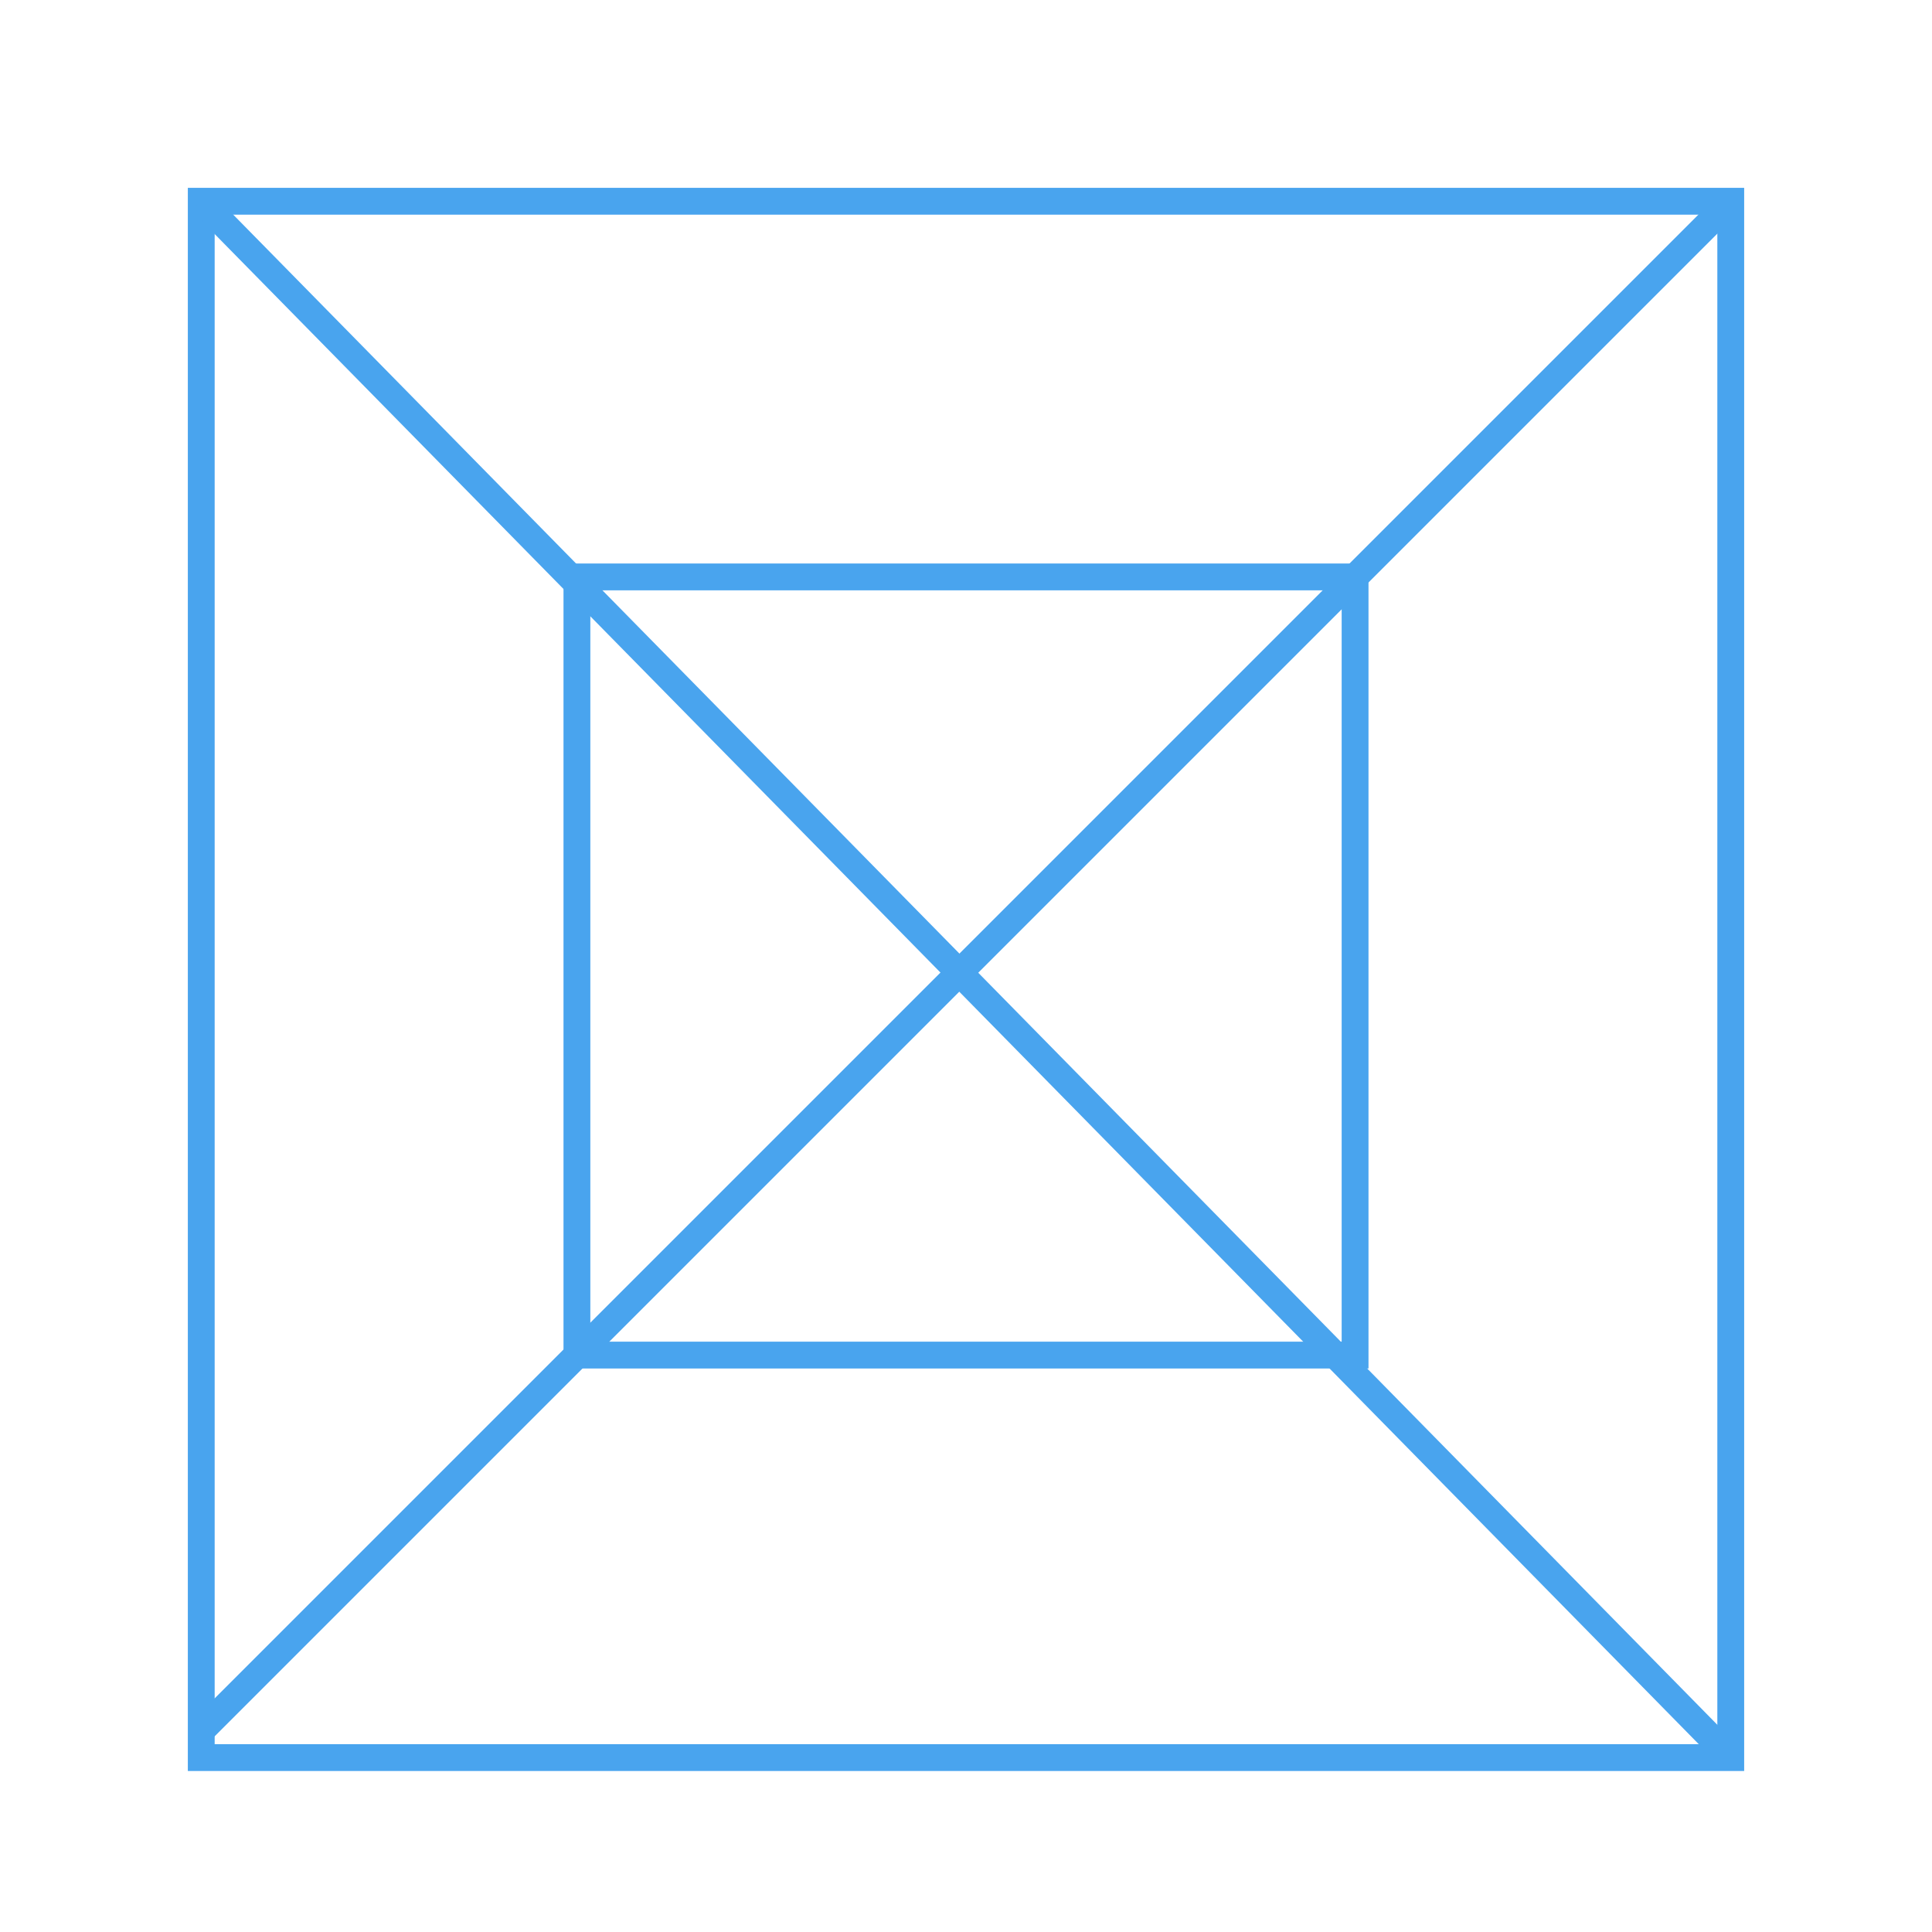 <?xml version="1.0" encoding="utf-8"?>
<!-- Generator: Adobe Illustrator 24.2.3, SVG Export Plug-In . SVG Version: 6.00 Build 0)  -->
<svg version="1.1" id="Layer_1" xmlns="http://www.w3.org/2000/svg" xmlns:xlink="http://www.w3.org/1999/xlink" x="0px" y="0px"
	 viewBox="0 0 72 72" style="enable-background:new 0 0 72 72;" xml:space="preserve">
<style type="text/css">
	.st0{fill:none;stroke:#49A4EE;stroke-miterlimit:10;}
</style>
<rect x="7.5" y="7.5" class="st0" width="57" height="58"/>
<rect x="21.5" y="21.5" class="st0" width="29" height="29"/>
<line class="st0" x1="7.5" y1="7.5" x2="64.5" y2="65.5"/>
<line class="st0" x1="64.5" y1="7.5" x2="7.5" y2="64.5"/>
</svg>
